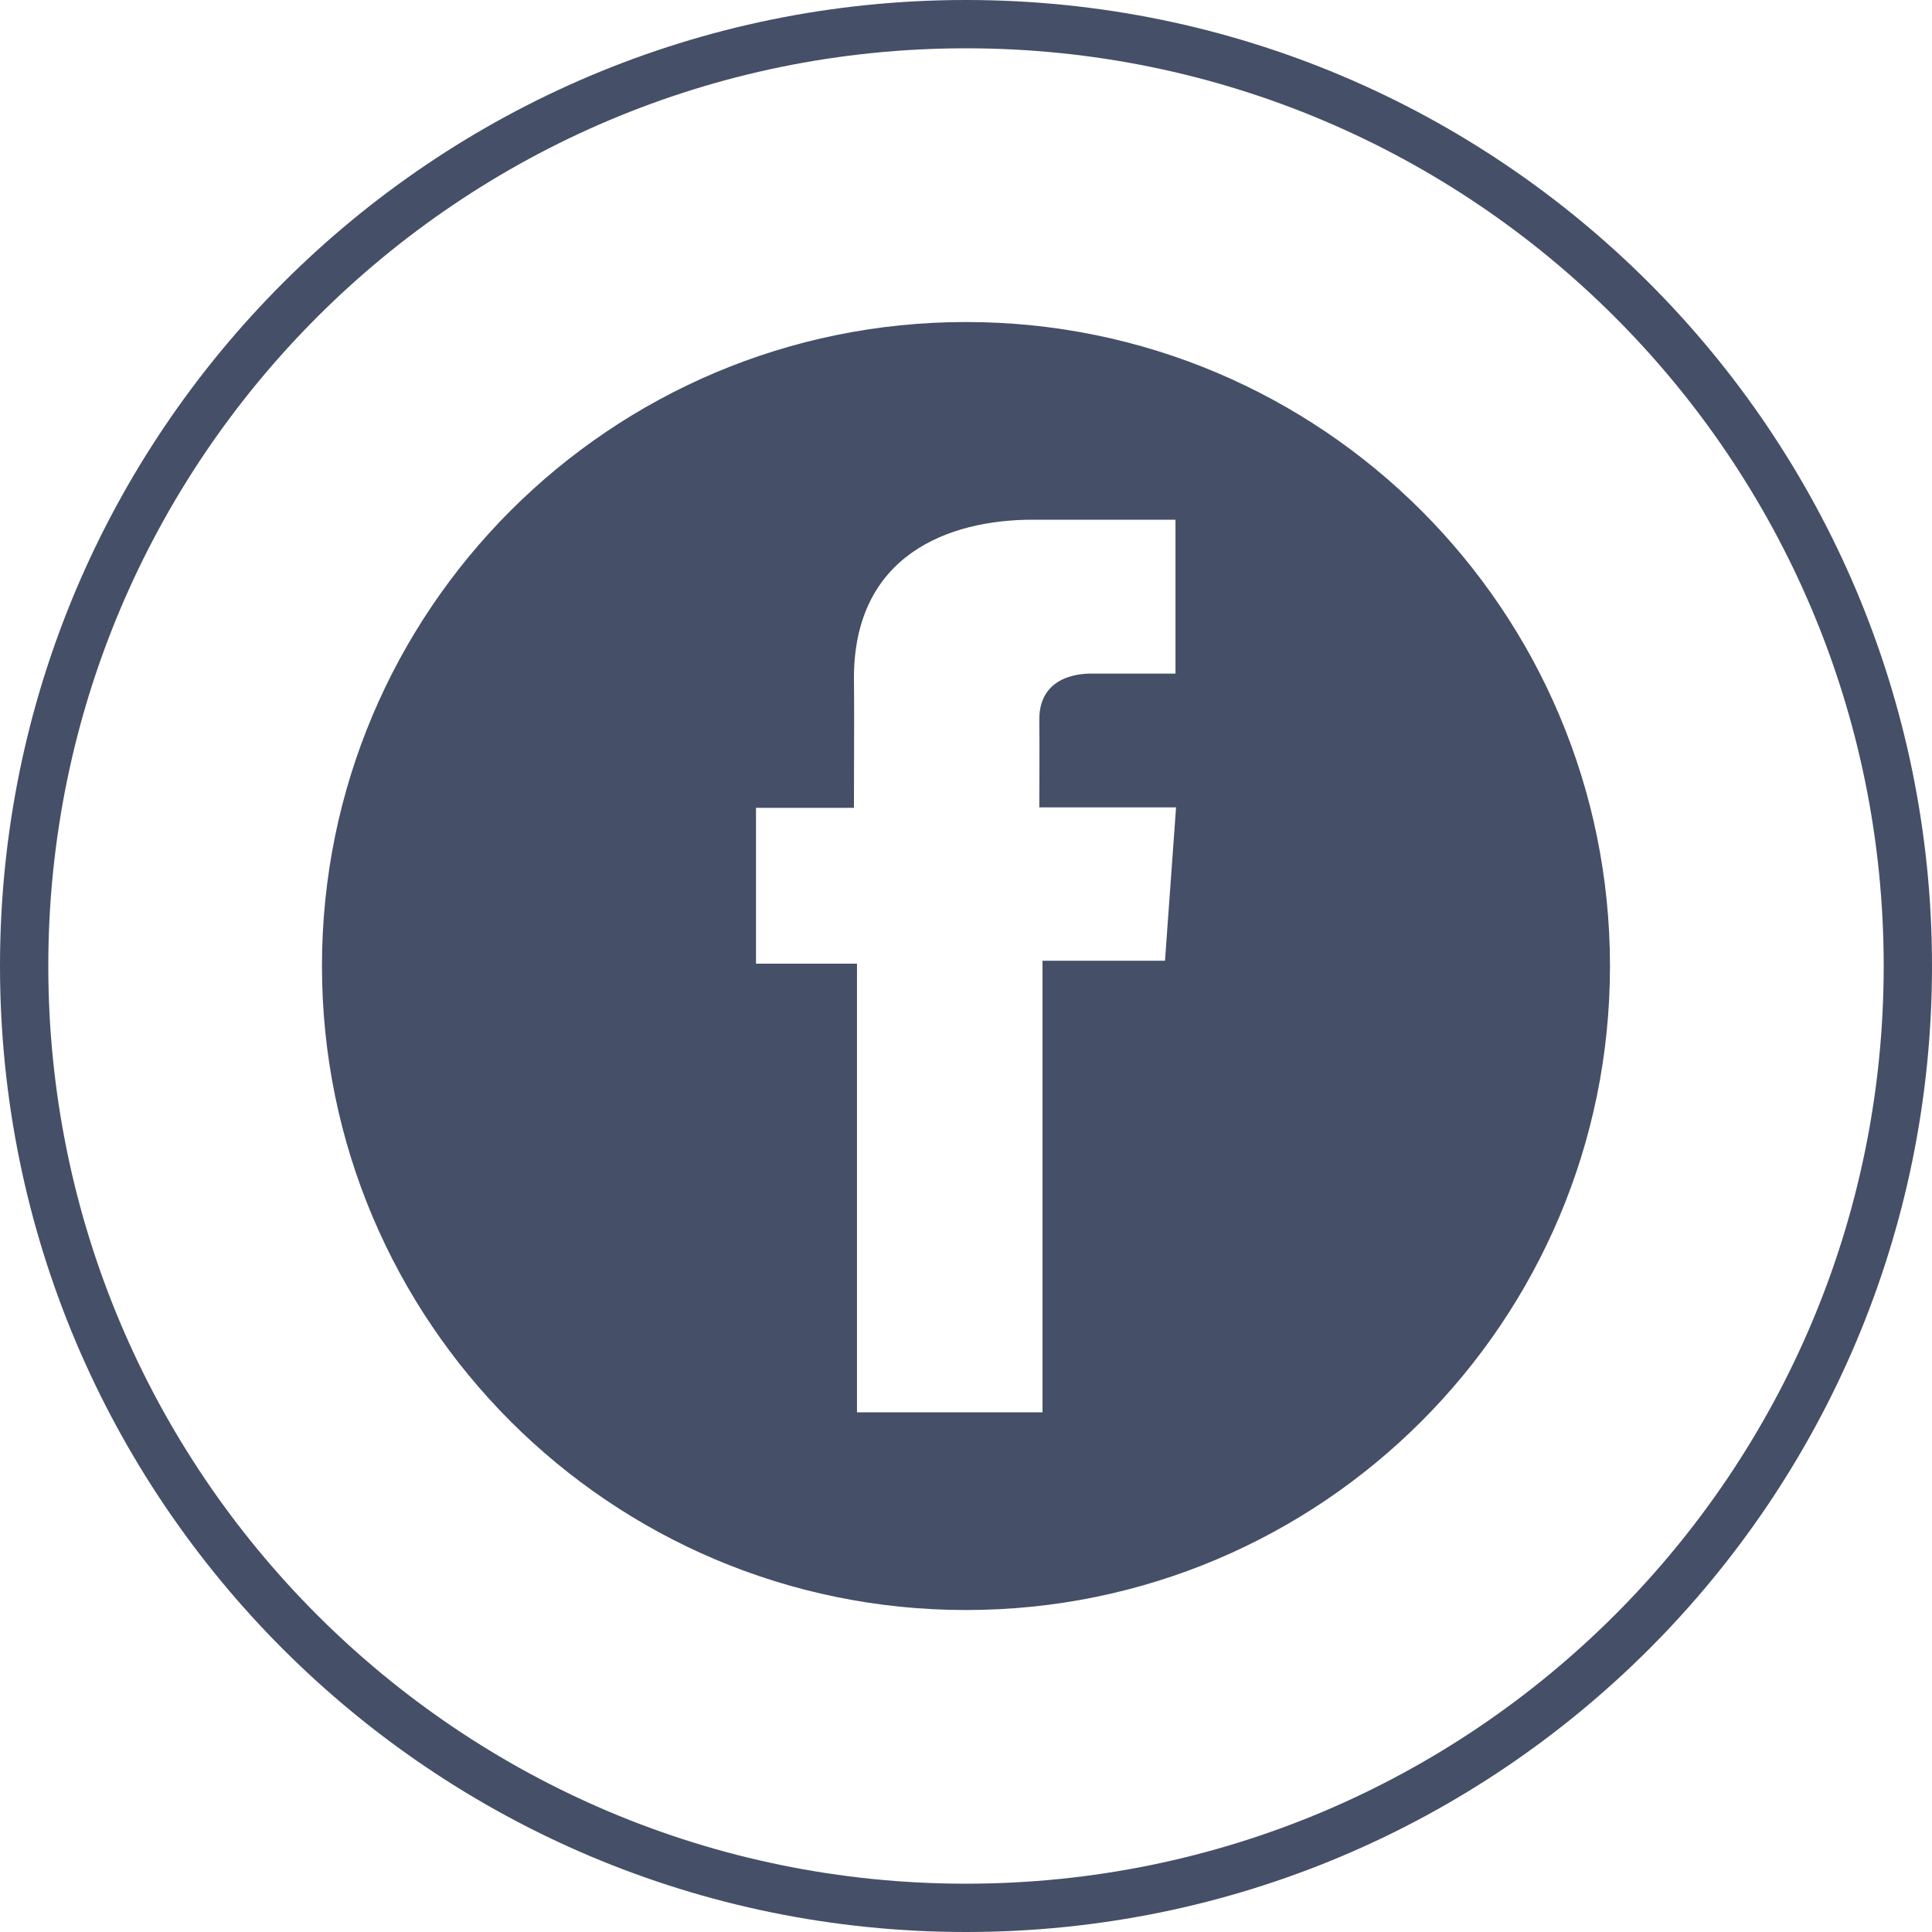 <?xml version="1.0" encoding="UTF-8"?> <svg xmlns="http://www.w3.org/2000/svg" width="40" height="40" viewBox="0 0 40 40" fill="none"><path fill-rule="evenodd" clip-rule="evenodd" d="M20 39C30.493 39 39 30.493 39 20C39 9.507 30.493 1 20 1C9.507 1 1 9.507 1 20C1 30.493 9.507 39 20 39ZM20 40C31.046 40 40 31.046 40 20C40 8.954 31.046 0 20 0C8.954 0 0 8.954 0 20C0 31.046 8.954 40 20 40Z" fill="#454F67"></path><path fill-rule="evenodd" clip-rule="evenodd" d="M33.333 20C33.333 27.364 27.363 33.334 19.999 33.334C12.636 33.334 6.666 27.364 6.666 20C6.666 12.636 12.636 6.667 19.999 6.667C27.363 6.667 33.333 12.636 33.333 20ZM21.382 10.76H24.337V13.947C24.168 13.948 23.665 13.948 23.205 13.947C22.99 13.947 22.784 13.947 22.626 13.947C22.623 13.947 22.62 13.947 22.616 13.947C22.492 13.944 21.518 13.925 21.518 14.894C21.524 15.304 21.518 16.716 21.518 16.716H24.349L24.12 19.891H21.584V29.241H17.743V19.952H15.652V16.725H17.68C17.68 16.4 17.681 16.088 17.682 15.782C17.684 15.189 17.686 14.622 17.68 14.038C17.68 11.497 19.63 10.76 21.382 10.76Z" fill="#454F67"></path></svg> 